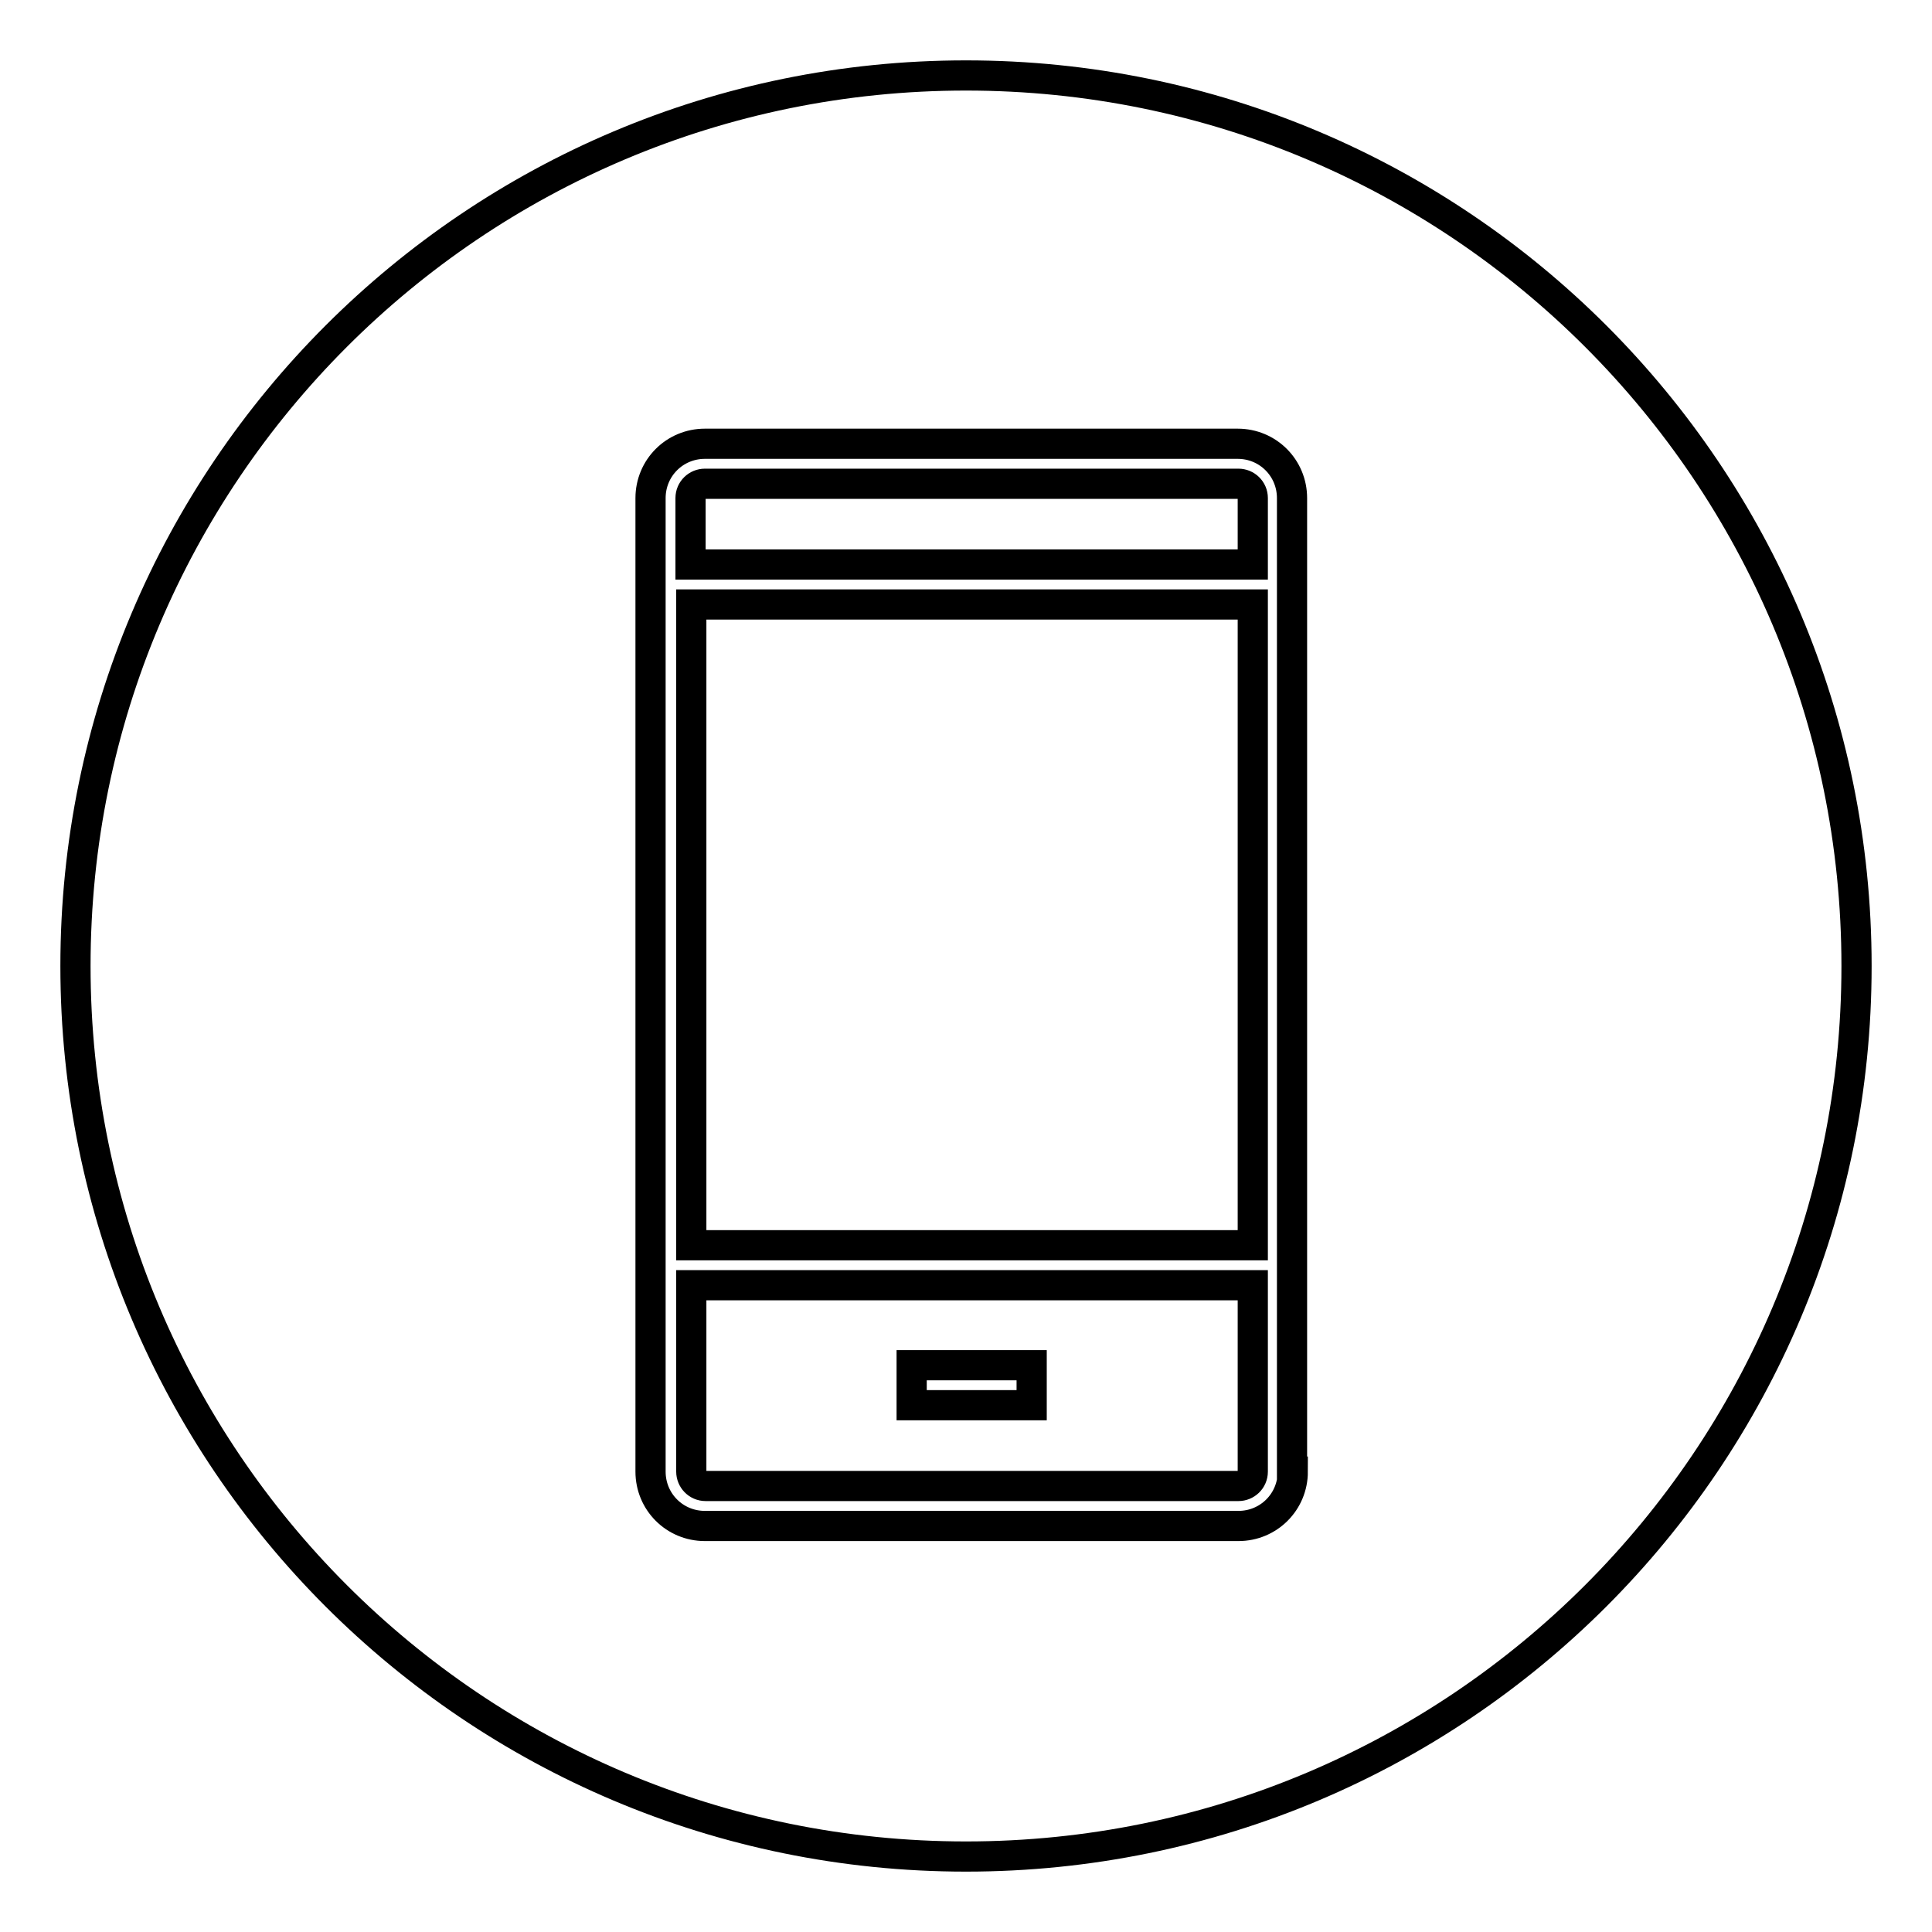 <?xml version="1.0" encoding="utf-8"?>
<!-- Svg Vector Icons : http://www.onlinewebfonts.com/icon -->
<!DOCTYPE svg PUBLIC "-//W3C//DTD SVG 1.1//EN" "http://www.w3.org/Graphics/SVG/1.1/DTD/svg11.dtd">
<svg version="1.1" xmlns="http://www.w3.org/2000/svg" xmlns:xlink="http://www.w3.org/1999/xlink" x="0px" y="0px" viewBox="0 0 256 256" enable-background="new 0 0 256 256" xml:space="preserve">
<g> <path stroke-width="4" fill-opacity="0" stroke="#000000"  d="M91.6,195c0,1,0.8,1.9,1.9,1.9h70.6c1,0,1.9-0.8,1.9-1.9v-24.7H91.6V195z M120.8,180.9h15.9v5.3h-15.9 V180.9z M91.6,80.1H166V165H91.6V80.1z M164.1,64.1H93.4c-1,0-1.9,0.8-1.9,1.9v8.8H166V66C166,64.9,165.1,64.1,164.1,64.1z M128,10 C62.8,10,10,62.8,10,128c0,65.2,52.8,118,118,118c65.2,0,118-52.8,118-118C246,62.8,193.2,10,128,10z M171.3,195 c0,4-3.2,7.2-7.2,7.2H93.4c-4,0-7.2-3.2-7.2-7.2V66c0-4,3.2-7.2,7.2-7.2h70.6c4,0,7.2,3.2,7.2,7.2V195z"/></g>
</svg>